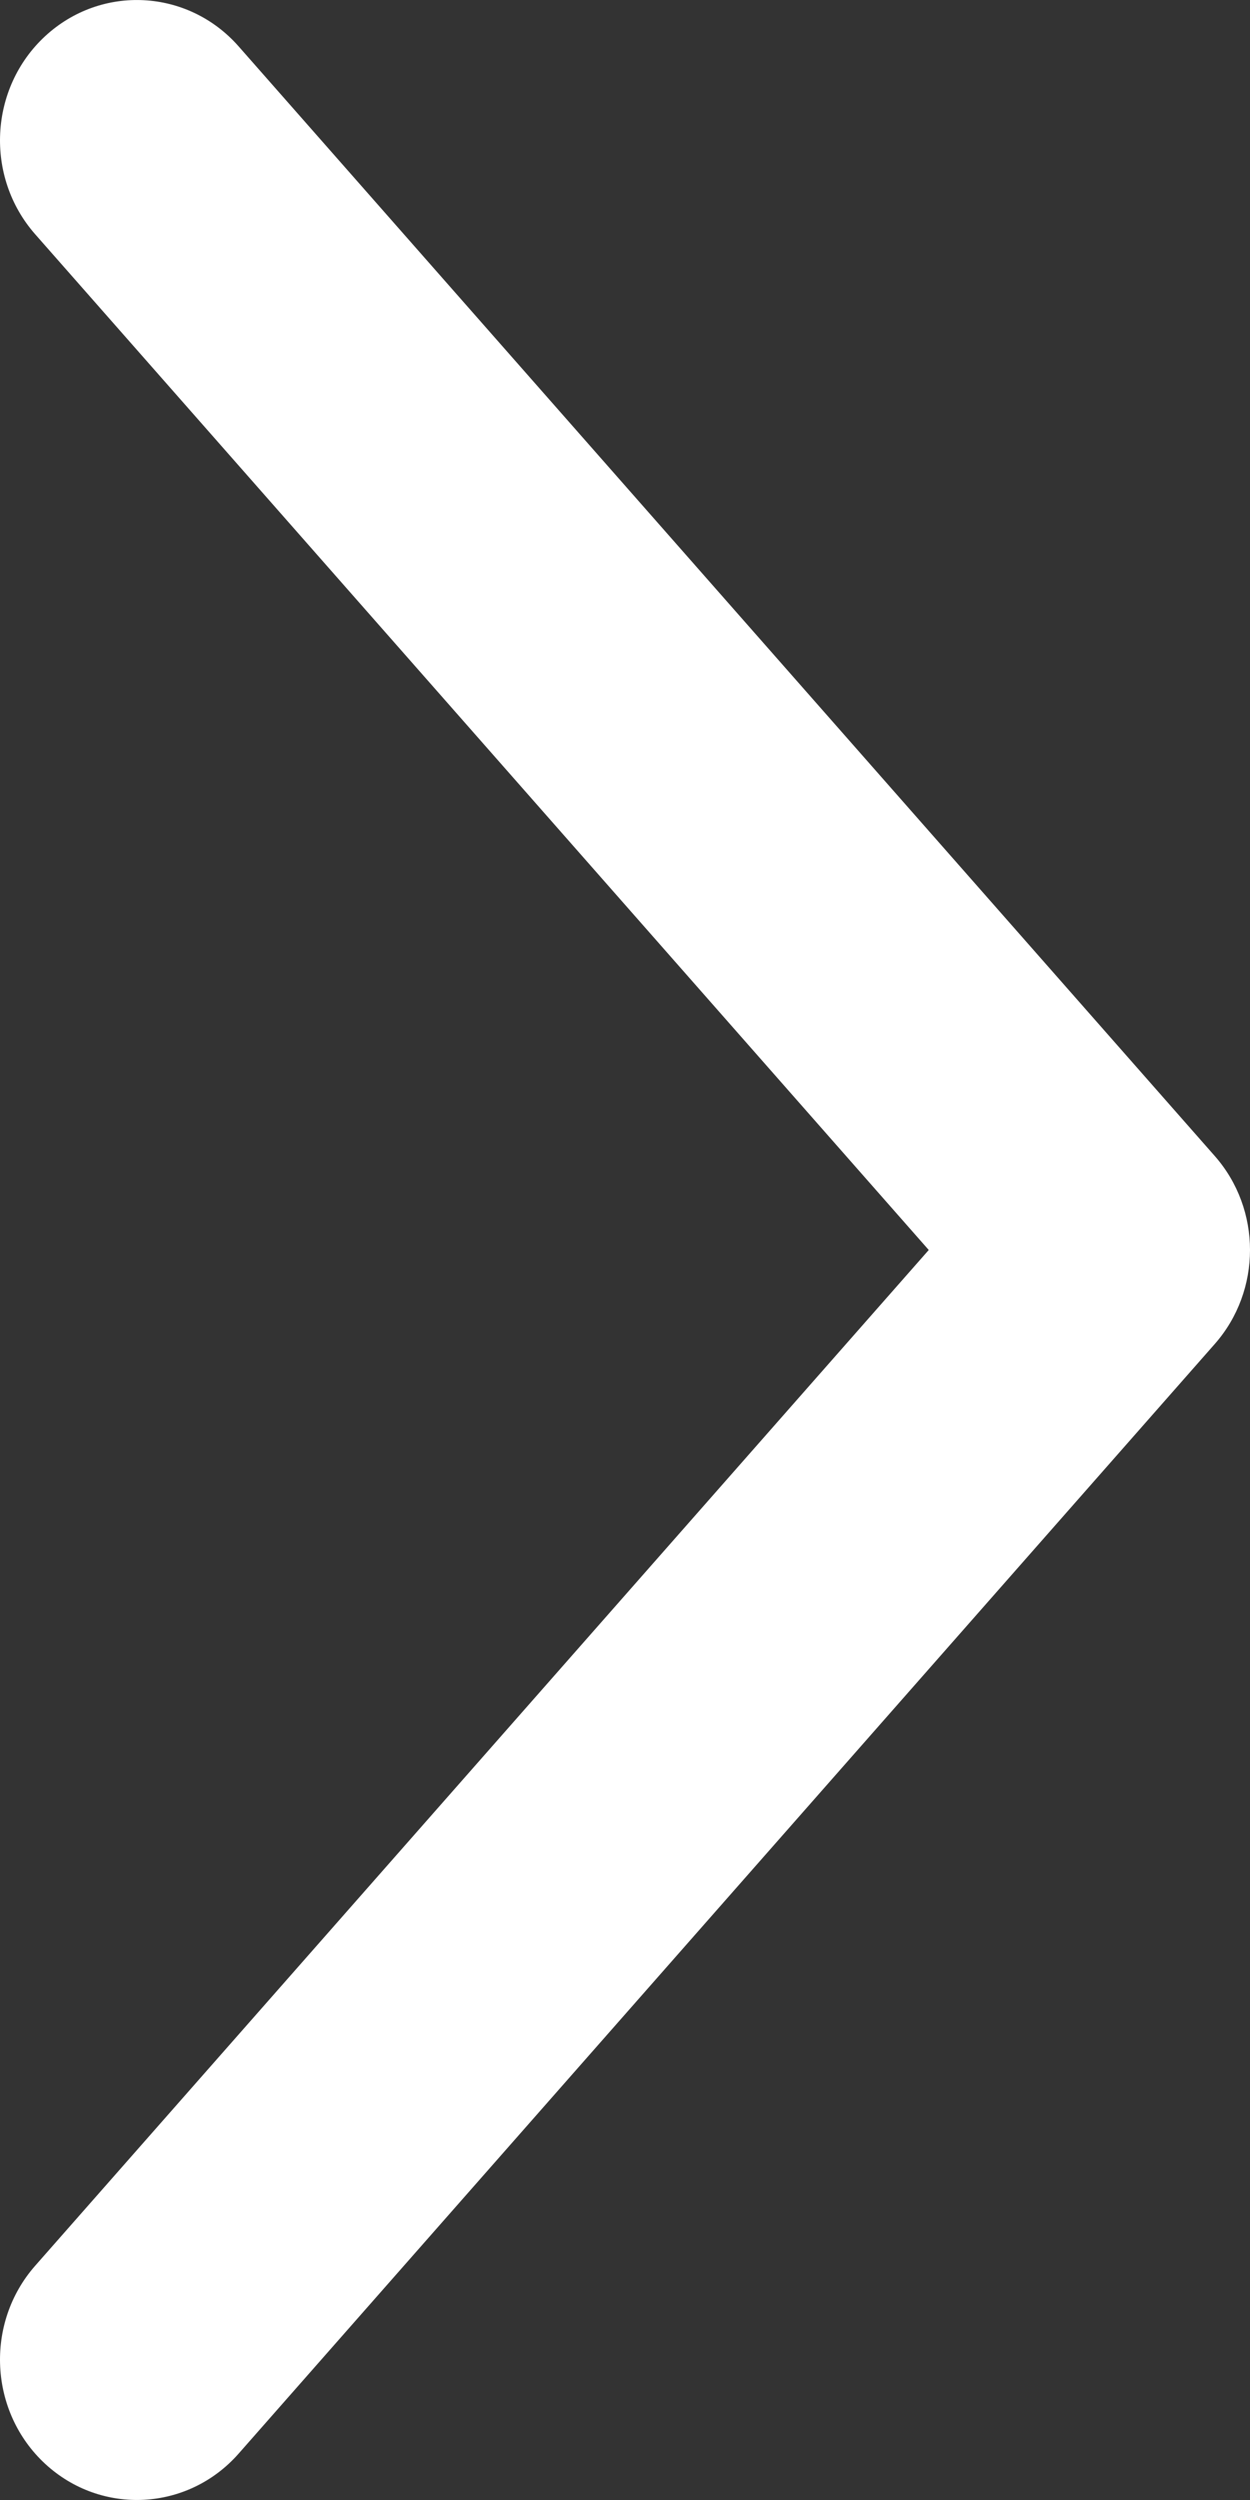 <?xml version="1.0" encoding="UTF-8"?>
<svg width="15" height="30" viewBox="0 0 15 30" fill="none" xmlns="http://www.w3.org/2000/svg">
<rect x="0" y="0" width="15" height="30" fill="#333333" stroke="none"/>
<path fill-rule="evenodd" clip-rule="evenodd" d="M0.543 0.433C1.217 -0.189 2.255 -0.134 2.863 0.556L14.577 13.872C15.141 14.513 15.141 15.487 14.577 16.128L2.863 29.444C2.255 30.134 1.217 30.189 0.543 29.567C-0.131 28.944 -0.185 27.879 0.423 27.188L11.145 15L0.423 2.812C-0.185 2.121 -0.131 1.056 0.543 0.433Z" fill="white"/>
</svg>
